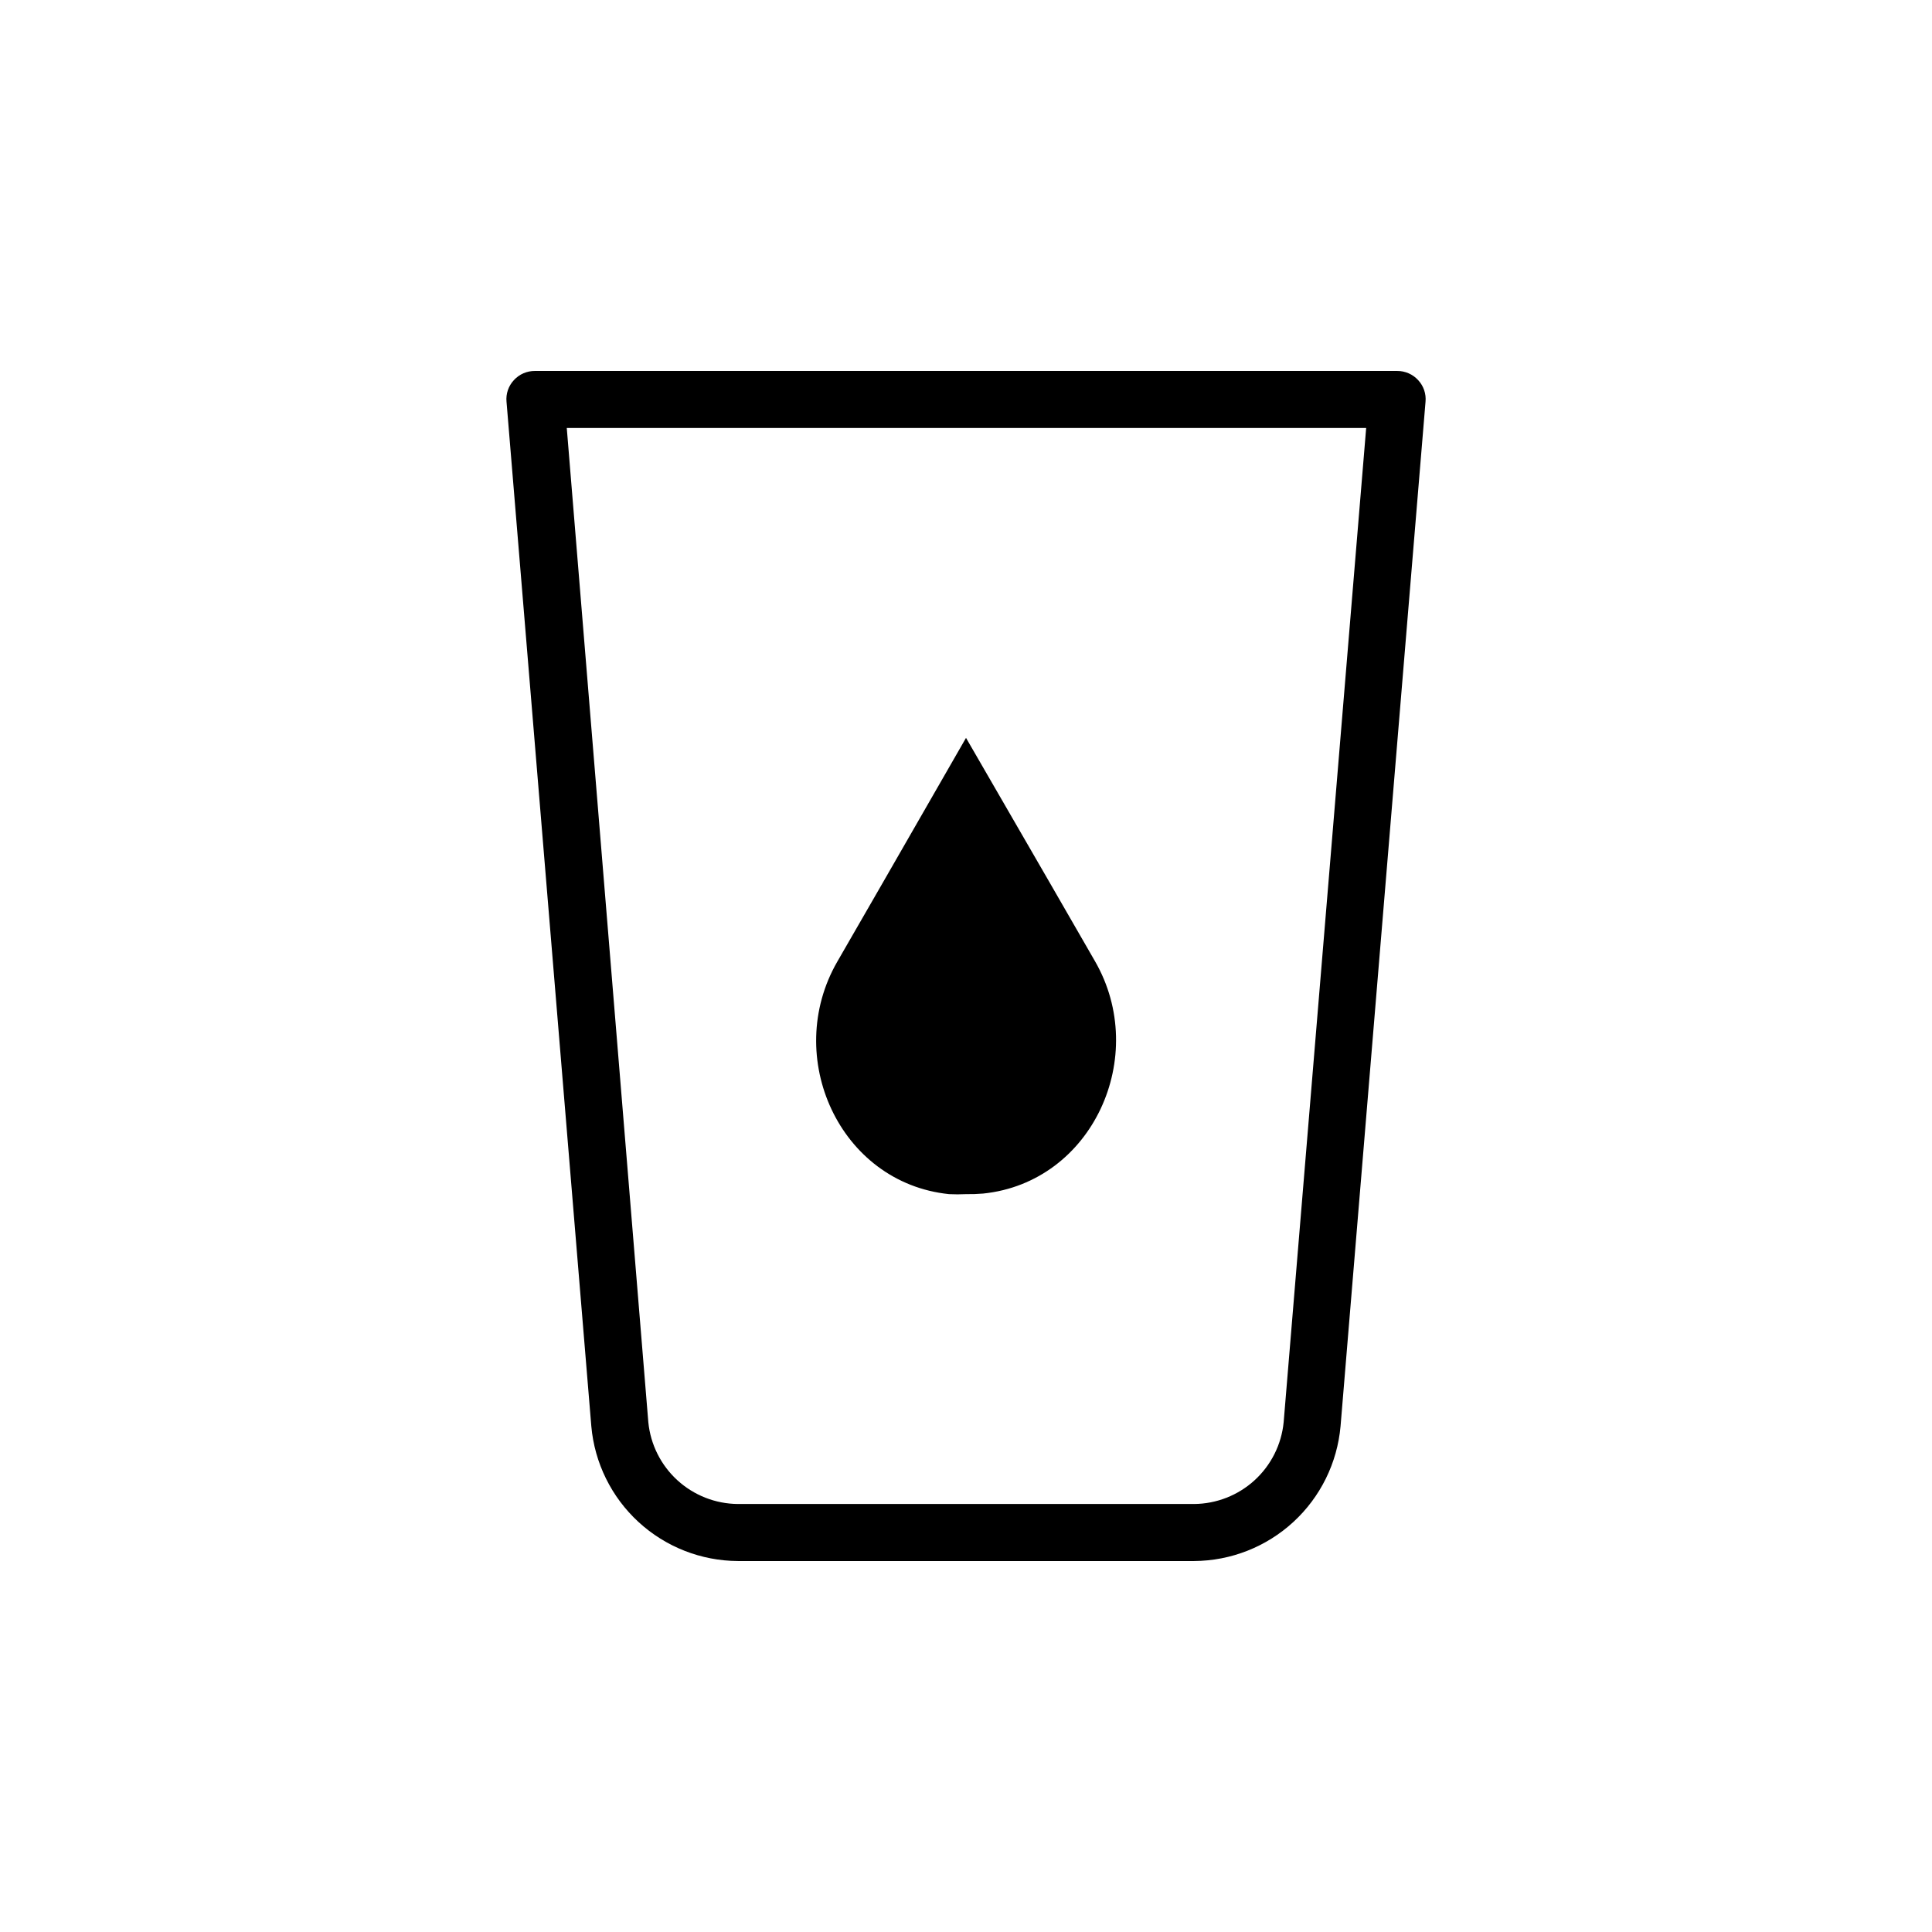 <?xml version="1.0" encoding="UTF-8"?>
<!-- Uploaded to: ICON Repo, www.iconrepo.com, Generator: ICON Repo Mixer Tools -->
<svg fill="#000000" width="800px" height="800px" version="1.1" viewBox="144 144 512 512" xmlns="http://www.w3.org/2000/svg">
 <g>
  <path d="m460.46 557.69h-120.91c-9.762-0.051-19.152-3.738-26.336-10.344-7.184-6.606-11.645-15.656-12.508-25.375l-22.473-271.5c-0.203-2.109 0.516-4.203 1.965-5.746 1.426-1.551 3.438-2.43 5.543-2.418h228.53c2.106-0.012 4.121 0.867 5.543 2.418 1.449 1.543 2.168 3.637 1.965 5.746l-22.52 271.5c-0.867 9.711-5.32 18.754-12.492 25.355-7.172 6.606-16.551 10.301-26.301 10.363zm-166.26-300.27 21.613 263.49c0.582 5.902 3.332 11.379 7.711 15.379 4.383 4 10.086 6.238 16.02 6.285h120.91c5.93-0.047 11.637-2.285 16.016-6.285 4.383-4 7.129-9.477 7.711-15.379l21.867-263.49z"/>
  <path d="m434.16 398.69c14.559 25.191-0.605 58.645-29.625 61.617-1.508 0.125-3.019 0.176-4.531 0.152-1.496 0.074-2.992 0.074-4.484 0-29.02-2.973-44.184-36.375-29.625-61.617l11.992-20.809 22.117-38.488 22.168 38.34z"/>
 </g>
</svg>